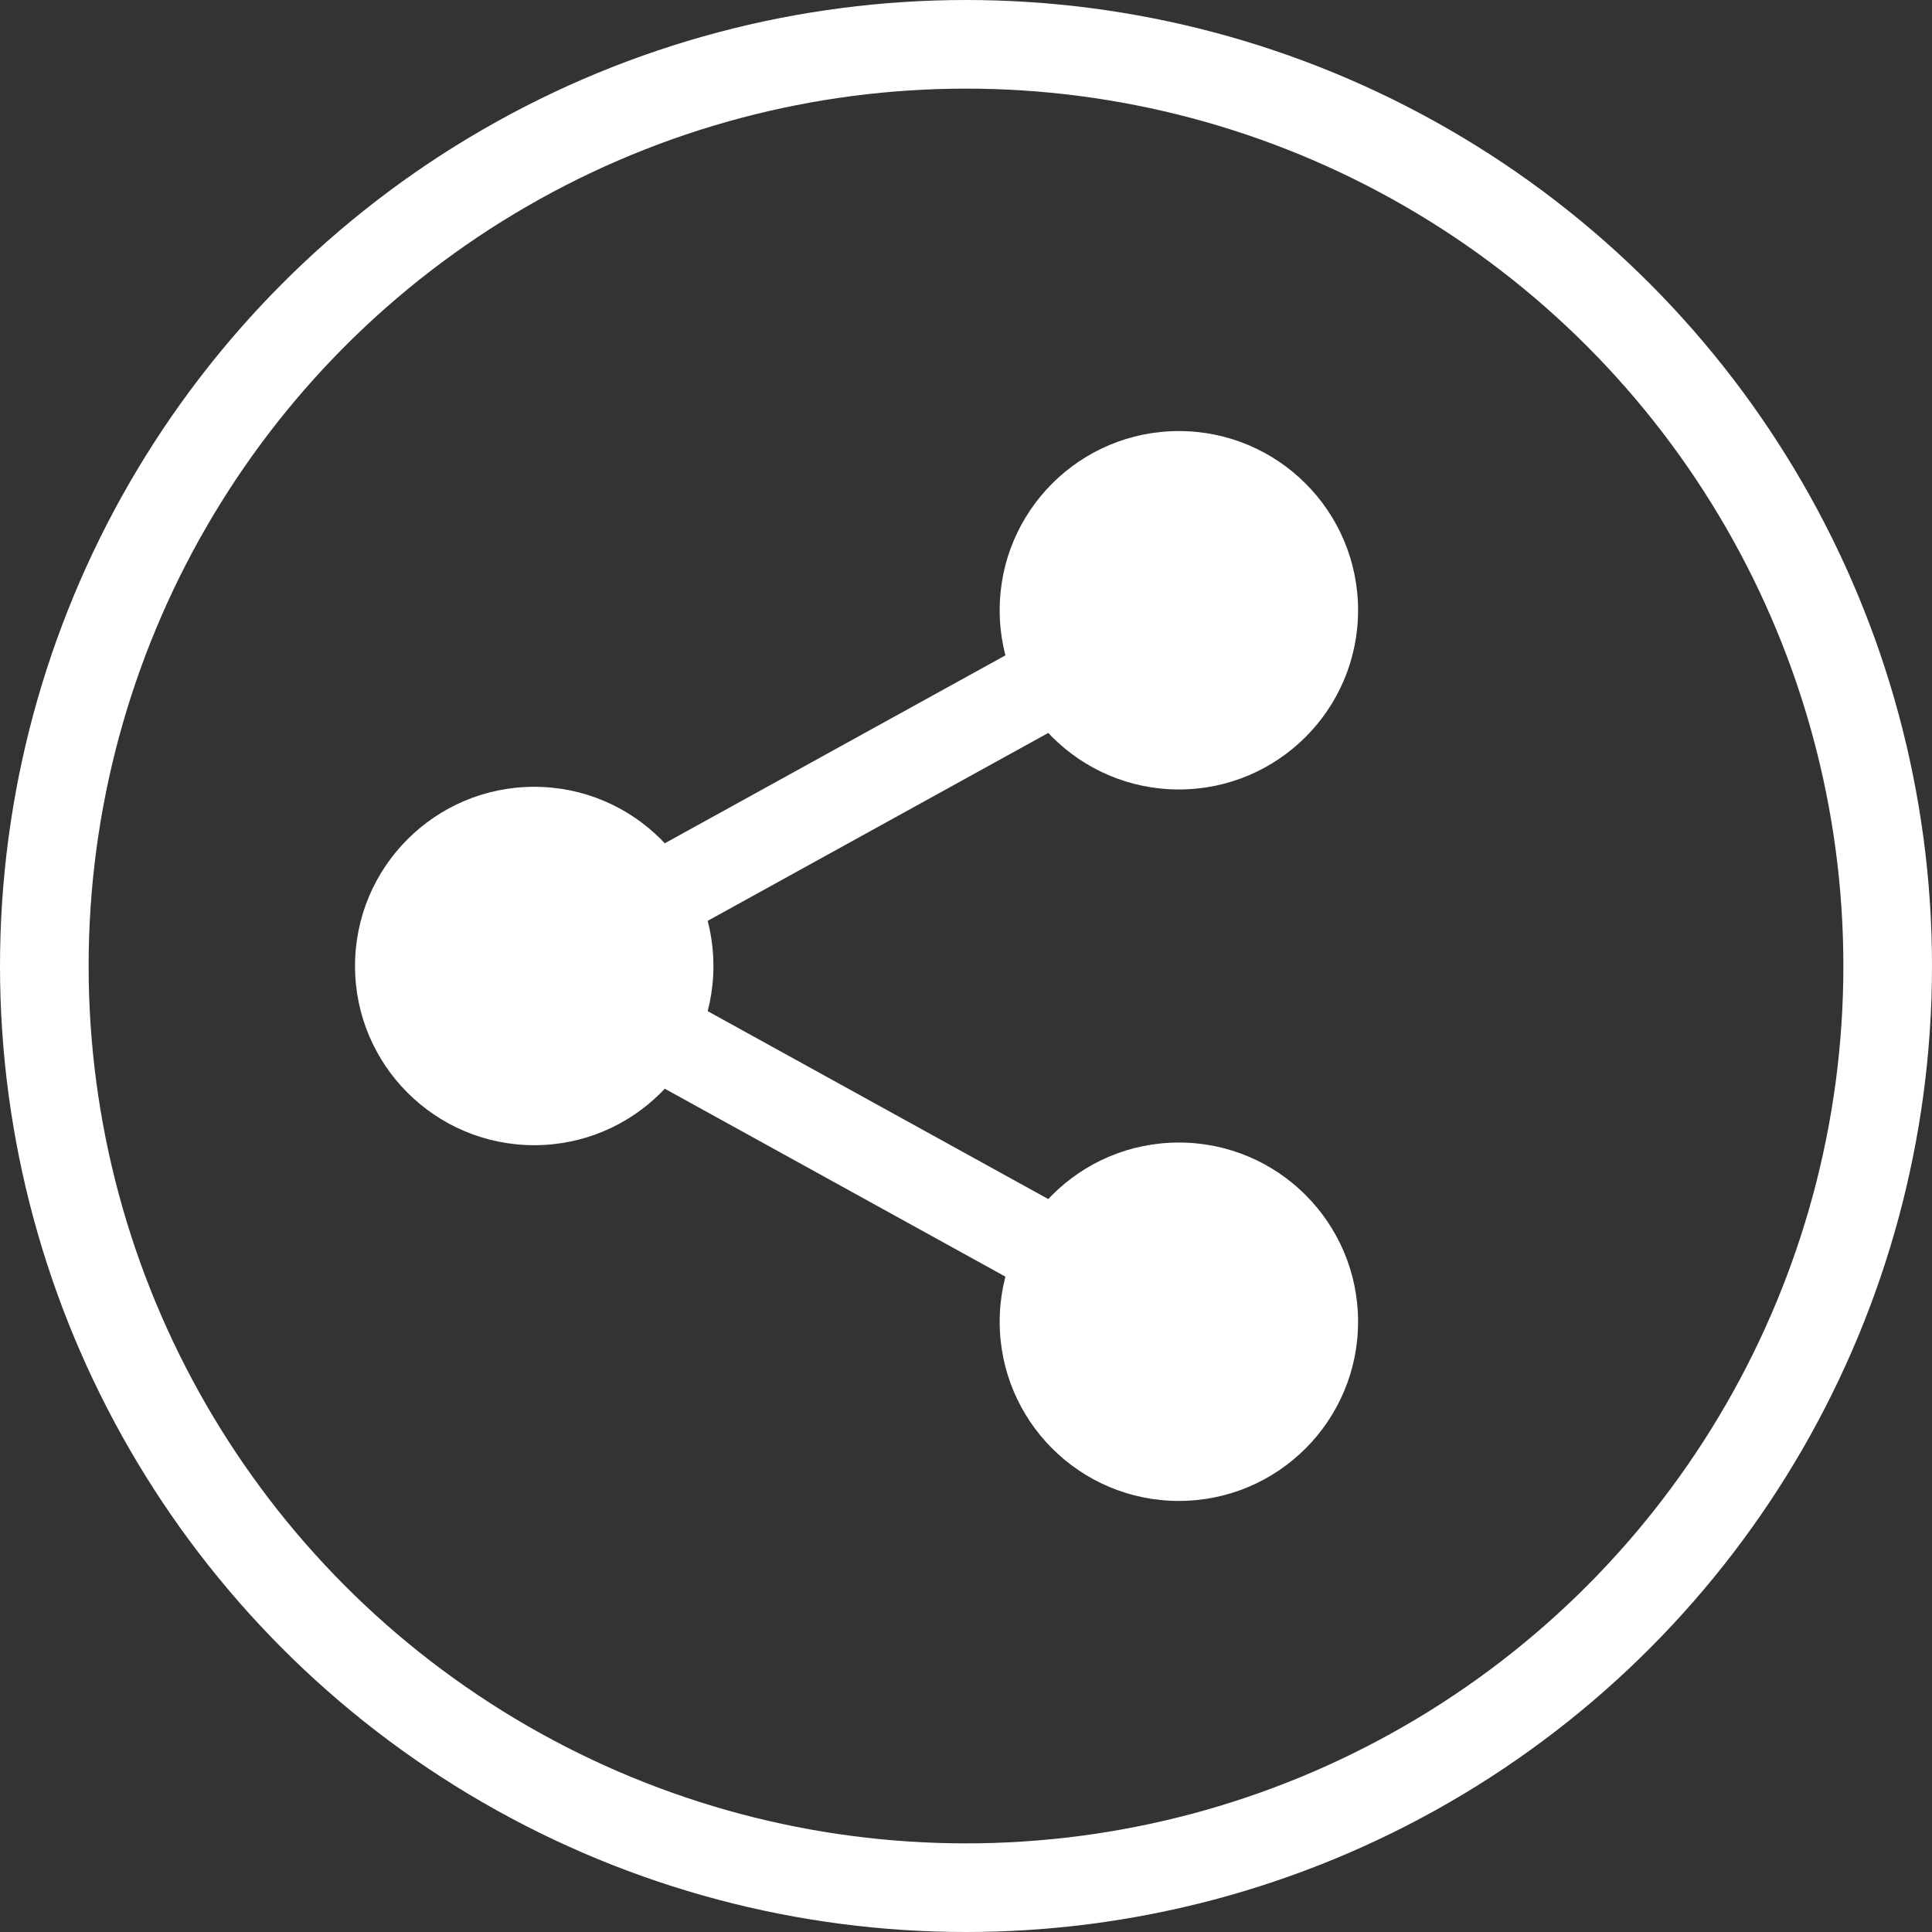 <svg xmlns="http://www.w3.org/2000/svg" viewBox="0 0 109 109"><rect x="0" y="0" width="109" height="109" fill="#333333" stroke="none"/><defs><style>.cls-1{fill:none;stroke:#fff;stroke-miterlimit:10;stroke-width:5px;}.cls-2{fill:#fff;}</style></defs><title>Asset 72</title><g id="Layer_2" data-name="Layer 2"><g id="standard_icons" data-name="standard icons"><circle class="cls-1" cx="54.5" cy="54.5" r="52"/><circle class="cls-2" cx="66.51" cy="74.57" r="10.11"/><line class="cls-1" x1="66.51" y1="74.57" x2="30.26" y2="54.57"/><circle class="cls-2" cx="30.14" cy="54.5" r="10.11"/><circle class="cls-2" cx="66.51" cy="34.43" r="10.11"/><line class="cls-1" x1="66.51" y1="34.43" x2="30.26" y2="54.43"/></g></g></svg>